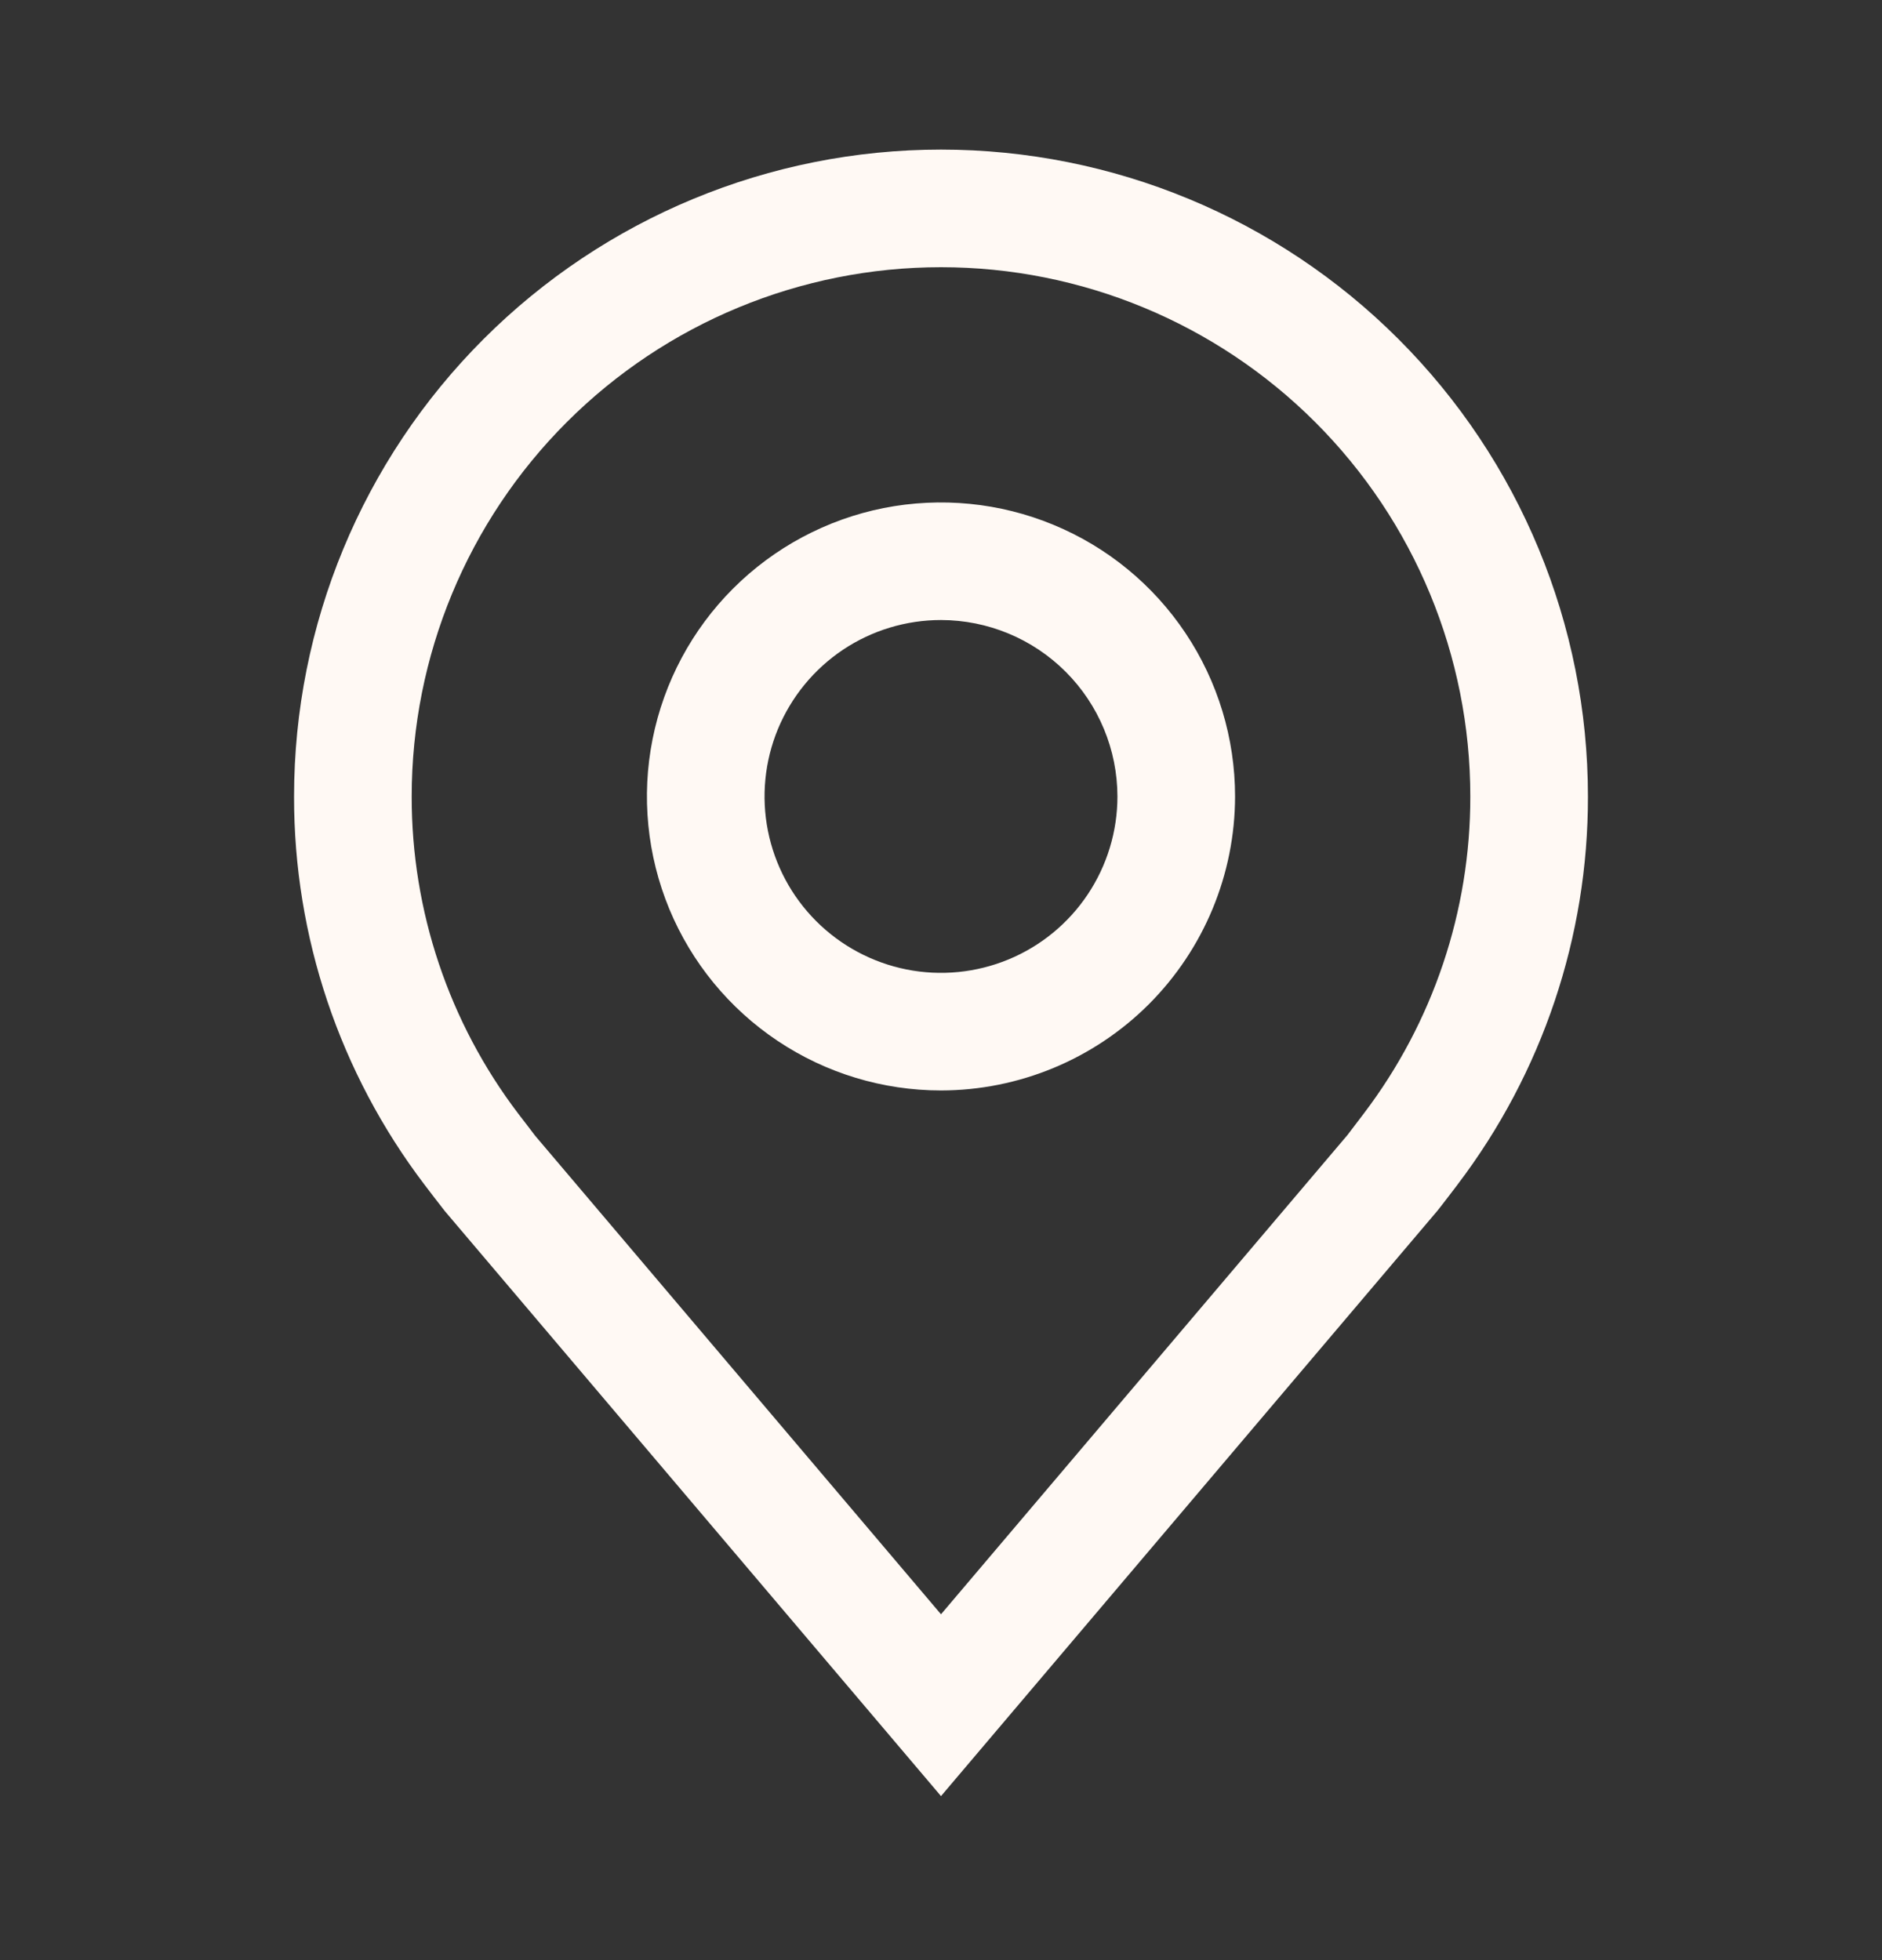 <svg width="24" height="25" viewBox="0 0 24 25" fill="none" xmlns="http://www.w3.org/2000/svg">
<rect x="0" y="0" width="24" height="25" fill="#333333" stroke="none"/>
<path d="M12 13.908C11.258 13.908 10.533 13.688 9.917 13.276C9.3 12.864 8.819 12.278 8.535 11.593C8.252 10.908 8.177 10.154 8.322 9.427C8.467 8.699 8.824 8.031 9.348 7.507C9.873 6.982 10.541 6.625 11.268 6.48C11.996 6.336 12.75 6.41 13.435 6.694C14.12 6.977 14.706 7.458 15.118 8.075C15.53 8.691 15.75 9.417 15.75 10.158C15.749 11.152 15.353 12.105 14.65 12.809C13.947 13.511 12.994 13.907 12 13.908ZM12 7.908C11.555 7.908 11.12 8.04 10.75 8.287C10.38 8.535 10.092 8.886 9.921 9.297C9.751 9.708 9.706 10.161 9.793 10.597C9.88 11.034 10.094 11.434 10.409 11.749C10.724 12.064 11.125 12.278 11.561 12.365C11.998 12.452 12.45 12.407 12.861 12.237C13.272 12.067 13.624 11.778 13.871 11.408C14.118 11.038 14.25 10.603 14.25 10.158C14.249 9.562 14.012 8.99 13.59 8.568C13.168 8.146 12.597 7.909 12 7.908Z" fill="#FFF9F4"/>
<path d="M12 22.908L5.673 15.447C5.585 15.334 5.498 15.222 5.412 15.108C4.331 13.684 3.747 11.946 3.75 10.158C3.75 7.97 4.619 5.872 6.166 4.325C7.714 2.777 9.812 1.908 12 1.908C14.188 1.908 16.287 2.777 17.834 4.325C19.381 5.872 20.25 7.97 20.25 10.158C20.253 11.945 19.669 13.683 18.589 15.106L18.588 15.108C18.588 15.108 18.363 15.404 18.329 15.444L12 22.908ZM6.609 14.204C6.611 14.204 6.785 14.435 6.824 14.485L12 20.589L17.183 14.477C17.215 14.435 17.391 14.203 17.392 14.202C18.275 13.039 18.752 11.618 18.75 10.158C18.75 8.368 18.039 6.651 16.773 5.385C15.507 4.119 13.79 3.408 12 3.408C10.21 3.408 8.493 4.119 7.227 5.385C5.961 6.651 5.25 8.368 5.25 10.158C5.248 11.619 5.725 13.041 6.609 14.204Z" fill="#FFF9F4"/>
</svg>
